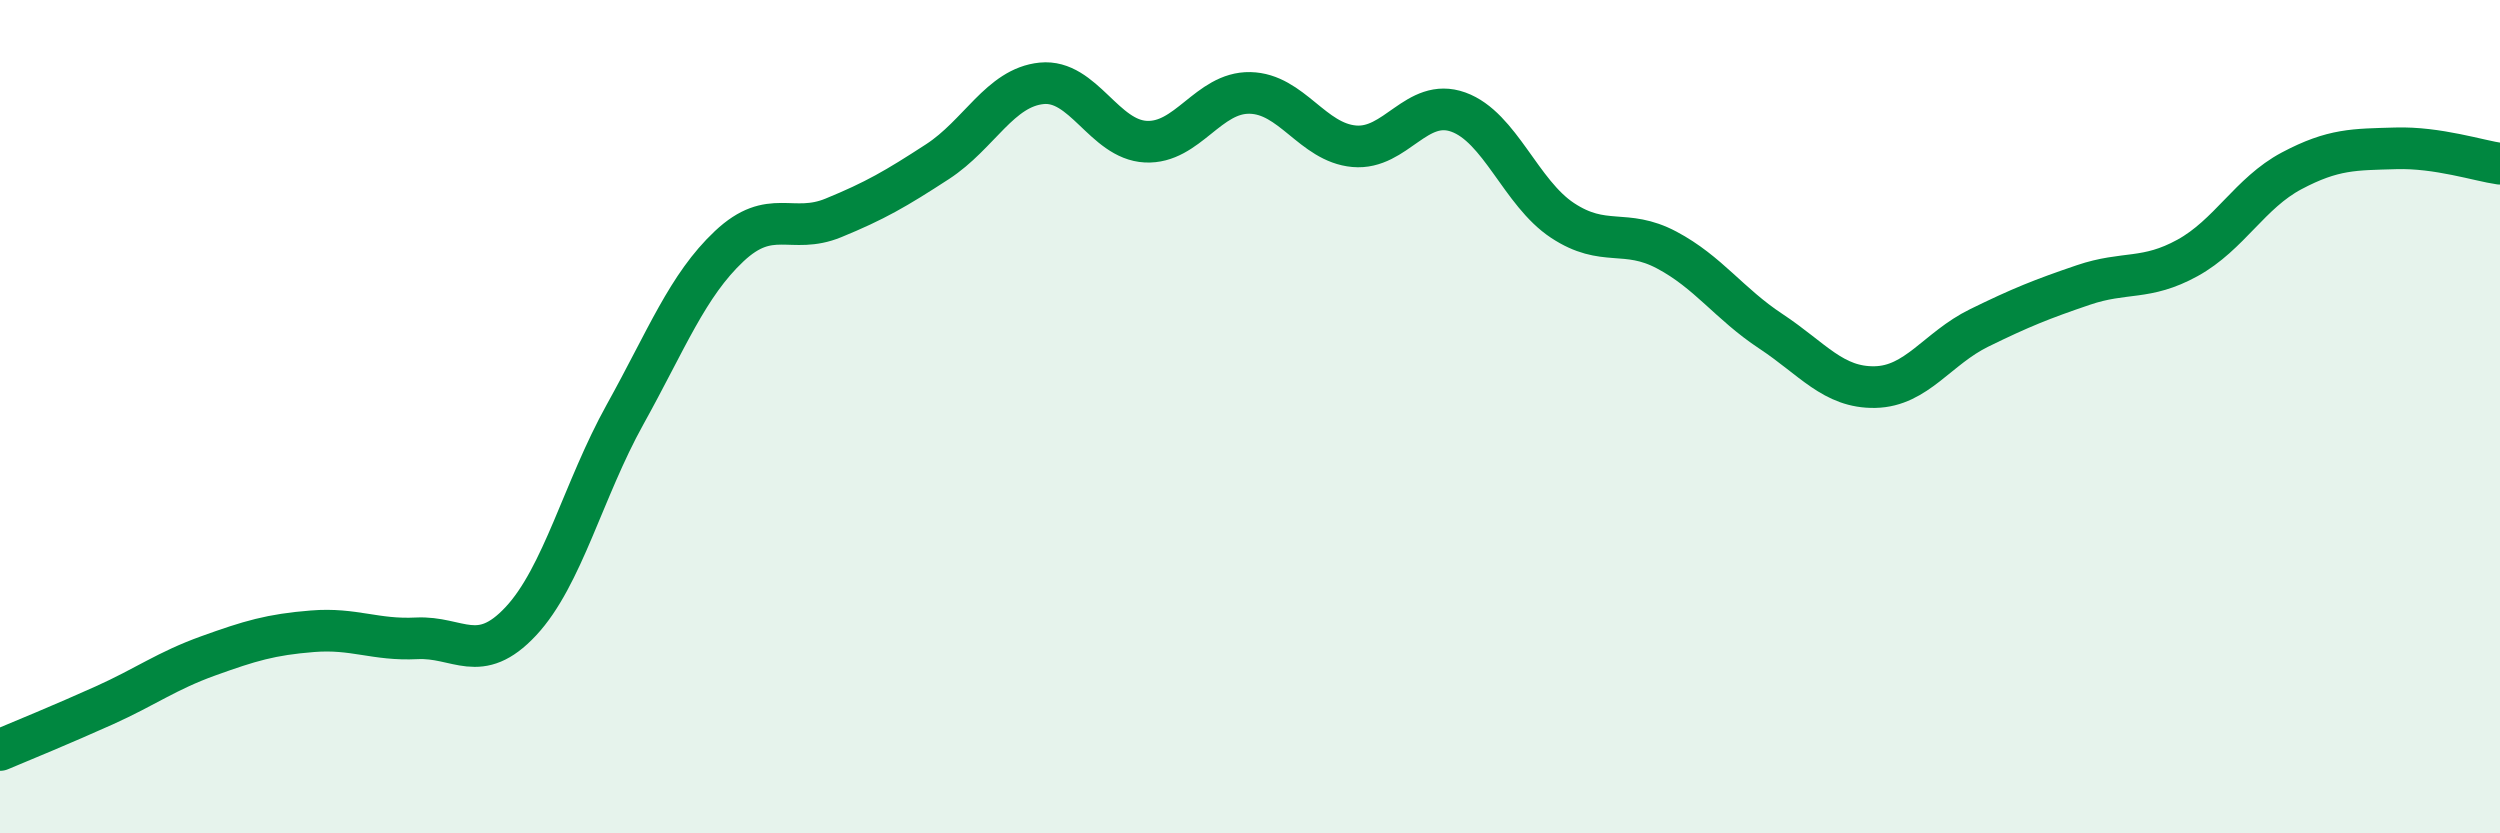 
    <svg width="60" height="20" viewBox="0 0 60 20" xmlns="http://www.w3.org/2000/svg">
      <path
        d="M 0,18 C 0.5,17.79 1.5,17.38 2.5,16.93 C 3.5,16.48 4,16.1 5,15.74 C 6,15.38 6.5,15.23 7.5,15.15 C 8.5,15.07 9,15.37 10,15.32 C 11,15.27 11.5,15.98 12.5,14.91 C 13.5,13.84 14,11.75 15,9.95 C 16,8.15 16.5,6.85 17.5,5.91 C 18.5,4.97 19,5.64 20,5.23 C 21,4.82 21.5,4.53 22.5,3.88 C 23.5,3.23 24,2.1 25,2 C 26,1.9 26.5,3.35 27.5,3.4 C 28.5,3.45 29,2.21 30,2.23 C 31,2.25 31.5,3.42 32.5,3.51 C 33.5,3.6 34,2.33 35,2.69 C 36,3.05 36.5,4.63 37.5,5.29 C 38.5,5.95 39,5.47 40,6 C 41,6.53 41.5,7.29 42.5,7.95 C 43.5,8.61 44,9.31 45,9.29 C 46,9.27 46.5,8.36 47.5,7.87 C 48.5,7.38 49,7.18 50,6.84 C 51,6.5 51.5,6.74 52.5,6.19 C 53.5,5.64 54,4.63 55,4.1 C 56,3.57 56.5,3.59 57.5,3.56 C 58.5,3.53 59.5,3.86 60,3.93L60 20L0 20Z"
        fill="#008740"
        opacity="0.1"
        stroke-linecap="round"
        stroke-linejoin="round"
      />
      <path
        d="M 0,18 C 0.5,17.79 1.5,17.38 2.5,16.93 C 3.5,16.48 4,16.1 5,15.74 C 6,15.38 6.5,15.23 7.5,15.15 C 8.5,15.07 9,15.37 10,15.32 C 11,15.27 11.5,15.98 12.5,14.91 C 13.5,13.84 14,11.75 15,9.95 C 16,8.15 16.5,6.85 17.5,5.91 C 18.5,4.97 19,5.64 20,5.23 C 21,4.82 21.5,4.53 22.5,3.88 C 23.5,3.23 24,2.1 25,2 C 26,1.9 26.5,3.35 27.5,3.4 C 28.5,3.45 29,2.21 30,2.23 C 31,2.25 31.5,3.42 32.5,3.51 C 33.5,3.6 34,2.33 35,2.69 C 36,3.05 36.5,4.63 37.5,5.29 C 38.5,5.95 39,5.47 40,6 C 41,6.53 41.5,7.29 42.5,7.95 C 43.5,8.61 44,9.31 45,9.29 C 46,9.27 46.5,8.36 47.5,7.87 C 48.5,7.38 49,7.18 50,6.84 C 51,6.5 51.5,6.74 52.5,6.19 C 53.5,5.64 54,4.63 55,4.1 C 56,3.57 56.5,3.59 57.5,3.56 C 58.5,3.53 59.5,3.86 60,3.93"
        stroke="#008740"
        stroke-width="1"
        fill="none"
        stroke-linecap="round"
        stroke-linejoin="round"
      />
    </svg>
  